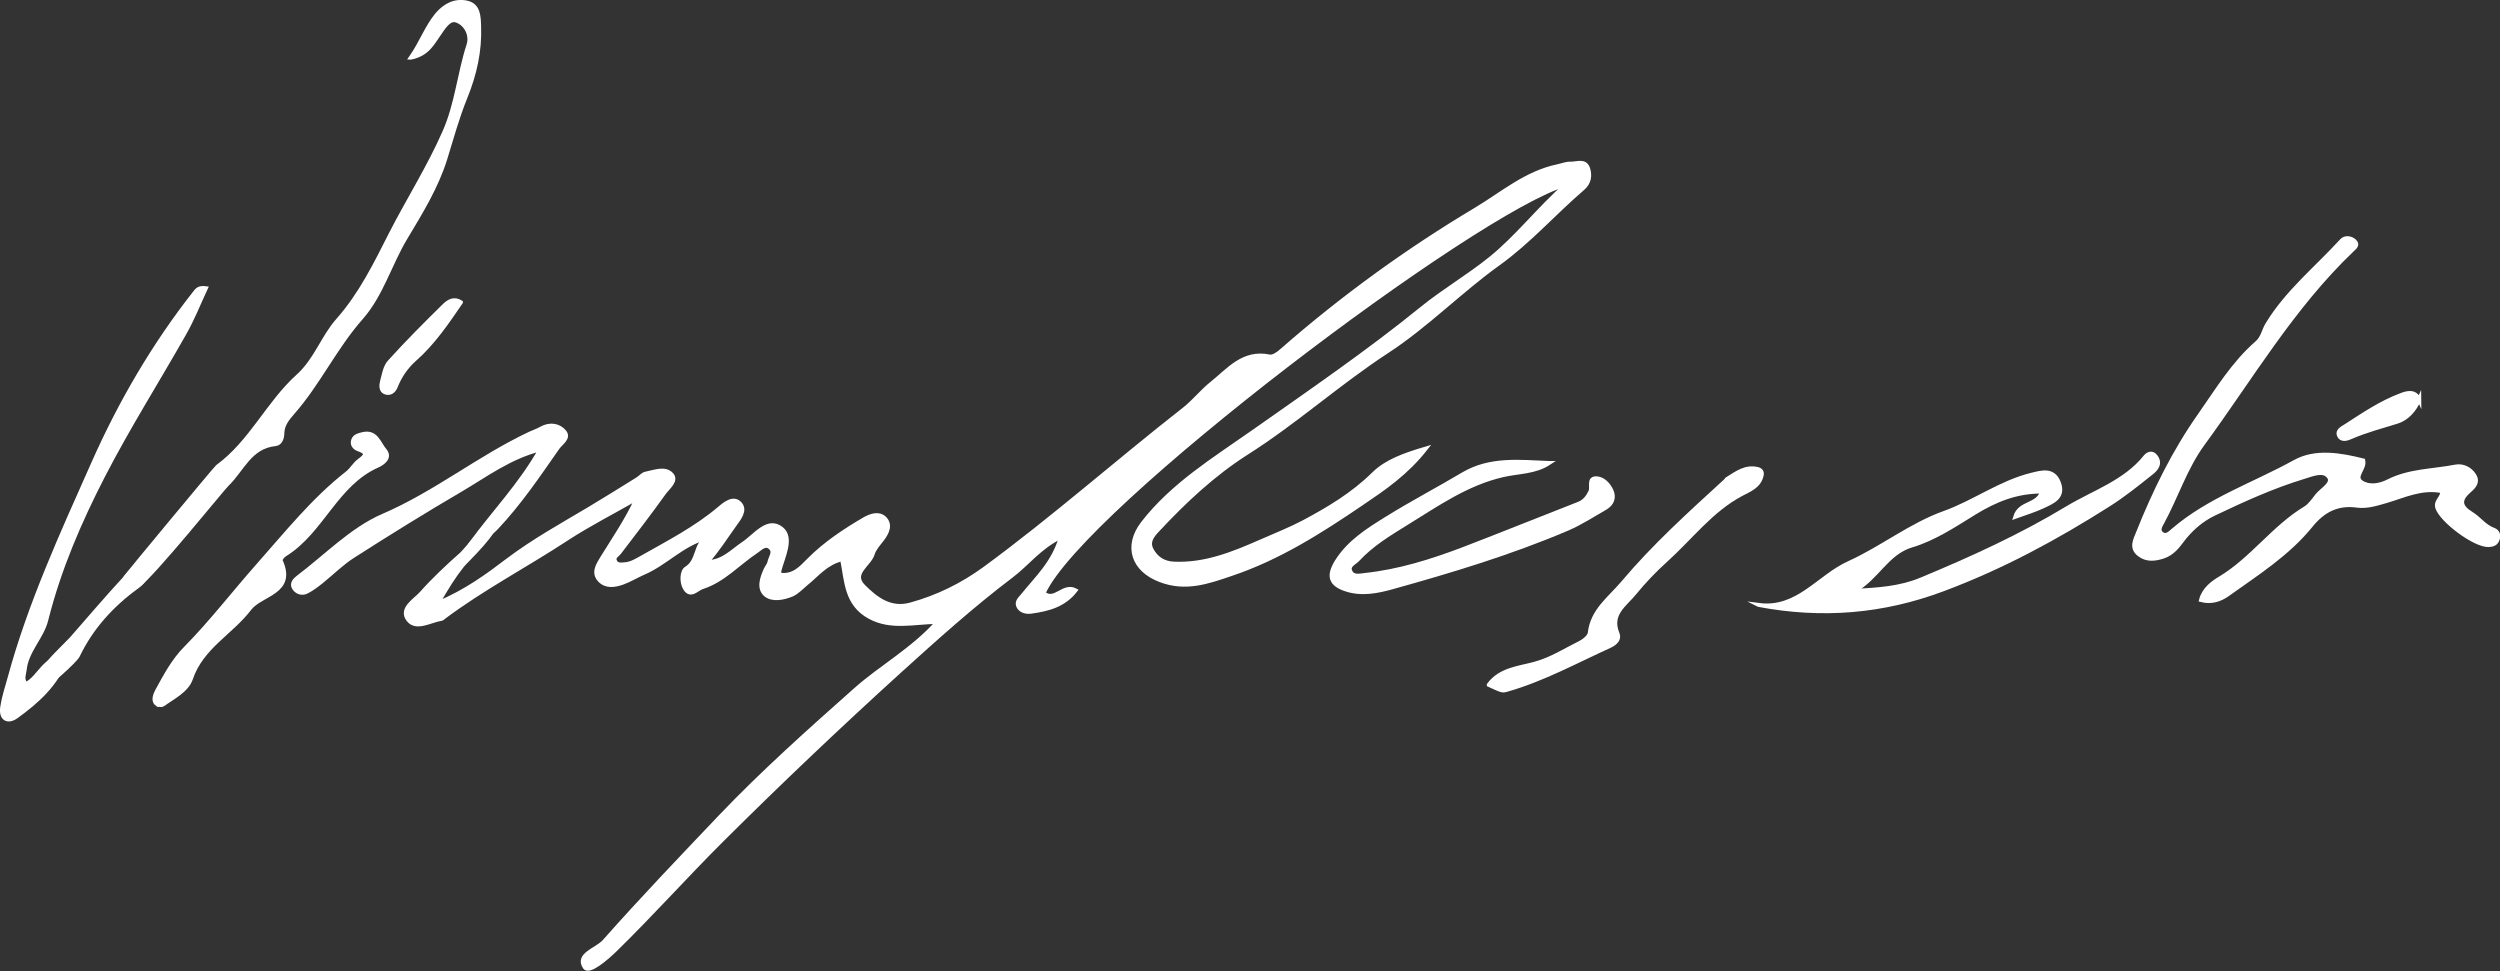 <?xml version="1.0" encoding="UTF-8"?><svg id="Lager_1" xmlns="http://www.w3.org/2000/svg" viewBox="0 0 159.19 61.83"><rect x="0" y="0" width="159.19" height="61.83" fill="#333333" stroke="none"/><defs><style>.cls-1{fill:#fff;stroke:#fff;stroke-miterlimit:10;stroke-width:.25px;}</style></defs><g id="i81Mma.tif"><path class="cls-1" d="m49.64,36.59c.9.14,1.39-.46,1.87-.94,1.05-1.05,2.26-1.85,3.52-2.59.43-.25.94-.4,1.29-.07.42.41.19.92-.14,1.35-.23.3-.51.6-.61.94-.21.69-1.41,1.23-.58,2.06.78.78,1.7,1.51,3,1.15,1.71-.47,3.27-1.24,4.7-2.28,4.38-3.21,8.45-6.82,12.72-10.16.62-.49,1.12-1.13,1.73-1.62,1.09-.87,2.02-2.08,3.7-1.73.22.05.55-.18.76-.37,3.85-3.37,7.98-6.37,12.37-8.99,1.67-1,3.2-2.33,5.19-2.75.29-.06.57-.18.86-.17.38.01.91-.25,1.1.3.15.44.09.92-.32,1.27-1.83,1.57-3.43,3.4-5.4,4.81-2.44,1.75-4.55,3.93-7.08,5.58-3.08,2.01-5.81,4.48-8.93,6.46-2.11,1.34-3.97,3.08-5.69,4.93-.33.35-.63.73-.37,1.23.29.55.76.86,1.42.89,2,.09,3.8-.65,5.55-1.42.91-.4,1.85-.77,2.74-1.24,1.59-.85,3.11-1.76,4.42-3.05.82-.81,1.95-1.21,3.33-1.62-1.24,1.58-2.66,2.54-4.05,3.48-2.63,1.79-5.31,3.5-8.36,4.52-1.47.5-2.88,1-4.49.39-1.73-.65-2.26-2.16-1.12-3.64,1.91-2.46,4.54-4.06,7.04-5.82,3.62-2.55,7.28-5.05,10.73-7.85,1.39-1.13,2.96-2.04,4.36-3.17,1.7-1.37,3.01-3.1,4.83-4.73-5.68,1.59-30.84,20.59-33.28,26.03.72.6,1.25-.6,2.04-.18-.74.96-1.76,1.21-2.83,1.36-.29.04-.62-.02-.79-.29-.2-.32.08-.54.26-.76.87-1.09,1.95-2.05,2.43-3.72-1.39.68-2.15,1.74-3.15,2.49-2.5,1.89-4.84,4-7.15,6.09-3.83,3.48-7.59,7.05-11.27,10.71-2.3,2.29-4.46,4.71-6.78,6.98-.57.56-1.7,1.54-1.97,1.15-.56-.82.76-1.12,1.24-1.66,2.4-2.71,4.9-5.32,7.39-7.94,2.71-2.84,5.66-5.47,8.6-8.08,1.64-1.46,3.63-2.53,5.23-4.32-1.53.02-2.95.43-4.32-.31-1.52-.82-1.48-2.3-1.76-3.68-1.02.24-1.59,1-2.29,1.56-.29.24-.56.54-.89.69-.55.23-1.26.37-1.69.01-.47-.4-.24-1.08.01-1.62.07-.15.2-.29.23-.44.05-.31.38-.66.06-.94-.33-.29-.62.06-.89.24-1.15.76-2.08,1.84-3.44,2.28-.35.11-.73.65-1.09.1-.26-.4-.22-1.12.06-1.29.78-.47.56-1.48,1.26-1.95-1.52.42-2.57,1.63-3.97,2.23-.46.2-.89.47-1.37.64-.48.16-1.02.25-1.42-.17-.45-.47-.12-.98.13-1.39.76-1.23,1.58-2.42,2.23-3.82-1.5.86-3.04,1.64-4.48,2.58-2.59,1.7-5.35,3.14-7.83,5-.03.03-.06.07-.1.08-.72.1-1.62.71-2.13.08-.57-.71.42-1.25.83-1.71.7-.8,1.74-1.78,2.55-2.49.3-.26,1.88-2.34,2.1-2.04.35.45-1.82,2.49-2.04,2.76-.58.73-.97,1.38-1.58,2.42,1.83-.78,3.16-1.76,4.45-2.74,1.64-1.24,3.43-2.23,5.18-3.27,1.04-.62,2.06-1.26,3.09-1.9.18-.11.33-.31.52-.35.56-.11,1.26-.41,1.67.07.33.39-.25.82-.5,1.17-.92,1.29-1.89,2.54-2.85,3.8-.12.16-.37.25-.28.5.11.3.39.25.64.23.39-.03.7-.22,1.04-.41,1.71-.97,3.47-1.87,4.98-3.15.35-.3.9-.75,1.31-.3.39.43-.07.97-.34,1.35-.57.79-1.09,1.63-1.76,2.37,1,0,1.59-.69,2.29-1.16.78-.51,1.56-1.67,2.45-.97.73.58.11,1.77-.13,2.67-.01.04,0,.08,0,.24Z"/><path class="cls-1" d="m150.48,29.33c.14.51-.66,1.03-.09,1.39.47.3,1.13.21,1.69-.08,1.34-.68,2.84-.65,4.27-.93.45-.09.93.12,1.2.55.3.48-.07.78-.38,1.06-.62.56-.46.98.19,1.38.5.3.84.82,1.42,1.03.25.09.37.33.26.62-.1.28-.31.35-.59.36-.89.01-2.96-1.54-3.25-2.37-.15-.44.34-.64.31-1.06-1.31-.27-2.43.3-3.57.63-.62.18-1.22.37-1.85.29-1.26-.18-2.18.32-2.95,1.28-1.47,1.81-3.43,3.04-5.3,4.38-.48.34-1.04.52-1.69.35.17-.69.75-1.11,1.22-1.39,2.03-1.22,3.4-3.24,5.42-4.46.31-.19.53-.53.76-.82.3-.37,1.03-.75.75-1.16-.34-.49-1.05-.17-1.62,0-1.97.6-3.83,1.45-5.68,2.33-.84.4-1.54,1.02-2.1,1.78-.3.41-.64.78-1.14.95-.55.18-1.08.24-1.56-.14-.53-.42-.24-.93-.06-1.38,1.05-2.63,2.29-5.16,3.93-7.49,1.13-1.61,2.14-3.3,3.64-4.6.38-.33.43-.81.67-1.19,1.25-2.06,3.13-3.57,4.73-5.32.21-.23.57-.19.81.02.28.26.01.43-.16.6-3.79,3.62-6.42,8.13-9.48,12.31-1.12,1.53-1.69,3.36-2.59,5.02-.12.21-.29.5-.06.69.29.26.55-.03.76-.21,2.29-1.96,5.15-2.91,7.73-4.34,1.3-.72,2.85-.47,4.36-.09Z"/><path class="cls-1" d="m111.98,38.52c2.49.33,3.82-1.8,5.75-2.67,2.08-.94,3.94-2.43,6.07-3.19,1.92-.69,3.57-1.94,5.56-2.43.65-.16,1.38-.38,1.73.48.38.96-.39,1.25-1.03,1.55-.52.24-1.07.41-1.74.65.29-.96,1.43-.69,1.71-1.61-1.62-.01-2.97.54-4.29,1.35-1.28.79-2.58,1.66-4,2.08-1.61.48-2.19,2.07-3.66,2.89,1.5-.07,2.92-.17,4.22-.71,3.21-1.33,6.39-2.78,9.35-4.57,1.68-1.01,3.66-1.64,4.95-3.25.18-.22.44-.3.64-.06.37.44.1.82-.24,1.08-.88.7-1.77,1.42-2.72,2.02-3.35,2.13-6.81,4-10.56,5.4-3.84,1.44-7.7,1.75-11.74.99Z"/><path class="cls-1" d="m26.16,3.67c.69-1,1.01-1.96,1.67-2.75.51-.6,1.15-.91,1.88-.76.78.16.78.9.8,1.53.06,1.57-.28,3.05-.87,4.51-.52,1.27-.88,2.61-1.29,3.93-.57,1.81-1.55,3.39-2.52,5.01-1,1.66-1.54,3.64-2.83,5.1-1.66,1.88-2.71,4.16-4.35,6.03-.33.38-.66.77-.67,1.32,0,.31-.13.66-.44.69-1.63.16-2.12,1.65-3.08,2.57-.31.29-4.7,5.76-5.72,6.49-.45.32-.98-.22-.73-.61.09-.14,5.71-6.92,5.84-7.02,2.13-1.55,3.22-4.05,5.12-5.76,1.16-1.05,1.58-2.48,2.55-3.57,1.46-1.65,2.41-3.61,3.39-5.54,1.11-2.16,2.41-4.21,3.39-6.44.79-1.79.94-3.71,1.53-5.53.21-.63-.16-1.36-.77-1.56-.46-.16-.82.46-1.1.86-.42.59-.73,1.28-1.79,1.5Z"/><path class="cls-1" d="m98.65,29.48c-.91.6-1.97.55-2.96.78-2.3.53-4.18,1.86-6.13,3.06-1.1.68-2.21,1.35-3.1,2.31-.21.23-.67.38-.46.78.18.36.61.23.92.2,2.17-.23,4.23-.88,6.26-1.65,2.45-.94,4.89-1.93,7.33-2.88.39-.15.59-.43.76-.78.14-.29-.18-.9.44-.84.4.04.74.41.91.8.19.44.03.83-.39,1.08-.8.46-1.58.97-2.42,1.33-3.61,1.54-7.36,2.67-11.13,3.72-.93.26-1.96.48-2.96.15-1.03-.33-1.16-.88-.61-1.78.79-1.26,2-2.01,3.19-2.75,1.59-.99,3.26-1.86,4.87-2.82,1.73-1.02,3.61-.78,5.47-.71Z"/><path class="cls-1" d="m4.18,42.02c-.62,1.58-1.82,2.66-3.14,3.61-.56.4-1.01.13-.9-.6.09-.62.29-1.22.46-1.83,1.29-4.76,3.35-9.23,5.34-13.71,1.71-3.85,3.84-7.52,6.47-10.86.13-.17.25-.34.7-.28-.46.99-.85,1.98-1.37,2.89-1.71,3.02-3.57,5.96-5.16,9.04-1.51,2.93-2.82,5.96-3.63,9.19-.28,1.13-1.26,1.97-1.38,3.2-.03.28-.19.55.07.89.89-.41,1.18-1.81,2.46-1.59l.07.06Z"/><path class="cls-1" d="m10.36,44.89c-.51.06-.68-.32-.36-.9.52-.95,1.03-1.92,1.8-2.7,1.65-1.67,3.08-3.54,4.63-5.29,1.8-2.03,3.52-4.19,5.68-5.88.29-.23.48-.59.77-.8.43-.31.54-.5-.06-.71-.26-.09-.43-.31-.33-.59.09-.26.36-.32.61-.38.86-.2,1.03.6,1.4,1.03.4.47-.12.83-.45.98-2.66,1.17-3.53,4.19-5.9,5.66-.13.08-.32.31-.28.38.94,2.05-1.25,2.11-1.98,3.07-1.17,1.54-3.05,2.44-3.73,4.45-.26.78-1.2,1.22-1.82,1.68Z"/><path class="cls-1" d="m29.98,34.61c1.45-1.99,3.16-3.74,4.43-6-1.98.51-3.48,1.65-5.08,2.59-2.31,1.35-4.58,2.76-6.83,4.2-.73.46-1.35,1.09-2.02,1.63-.29.23-.6.47-.93.64-.28.15-.6.08-.8-.18-.24-.32.02-.57.24-.74,1.78-1.34,3.41-3.05,5.4-3.91,3.33-1.43,6.13-3.72,9.37-5.24.23-.11.47-.18.69-.31.56-.32,1.14-.22,1.49.2.34.41-.23.72-.45,1.05-1.22,1.75-2.41,3.51-3.88,5.07-.47.5-1.02.74-1.62,1.01Z"/><path class="cls-1" d="m94.8,43.6c.73-.98,1.9-1.06,2.9-1.33,1.08-.29,1.98-.88,2.95-1.36.24-.12.55-.39.58-.61.16-1.43,1.25-2.18,2.09-3.17,2-2.38,4.29-4.44,6.57-6.53.03-.03.04-.08.08-.1.6-.37,1.18-.83,1.97-.63.18.05.28.18.24.38-.15.72-.77.94-1.32,1.23-1.92,1.03-3.21,2.78-4.79,4.2-.71.64-1.38,1.34-1.99,2.09-.6.74-1.6,1.33-1.08,2.58.15.35-.14.62-.48.78-2.16.98-4.25,2.13-6.55,2.79-.32.09-.32.08-1.17-.31Z"/><path class="cls-1" d="m29.35,19.25c-.89,1.3-1.76,2.59-2.94,3.63-.54.48-.94,1.06-1.21,1.74-.12.31-.38.49-.69.36-.26-.11-.25-.43-.19-.67.12-.44.19-.96.48-1.27,1.12-1.24,2.3-2.42,3.49-3.59.24-.23.59-.5,1.06-.2Z"/><path class="cls-1" d="m154.05,25.43c-.29.69-.78,1.22-1.4,1.42-.99.31-2,.57-2.96.99-.25.11-.61.23-.76-.12-.12-.28.19-.45.39-.57,1.15-.74,2.29-1.52,3.58-2,.39-.15.89-.28,1.15.3Z"/><path class="cls-1" d="m2.52,43.1c-.03-.48,1.7-2.06,2.02-2.42,1.15-1.32,2.29-2.65,3.48-3.94.27-.3.64-.89,1.11-.42.38.37-.08.8-.39,1.03-1.61,1.18-2.91,2.59-3.78,4.4-.15.32-2,2.01-2.3,1.98,0,0-.14-.63-.14-.63Z"/></g></svg>